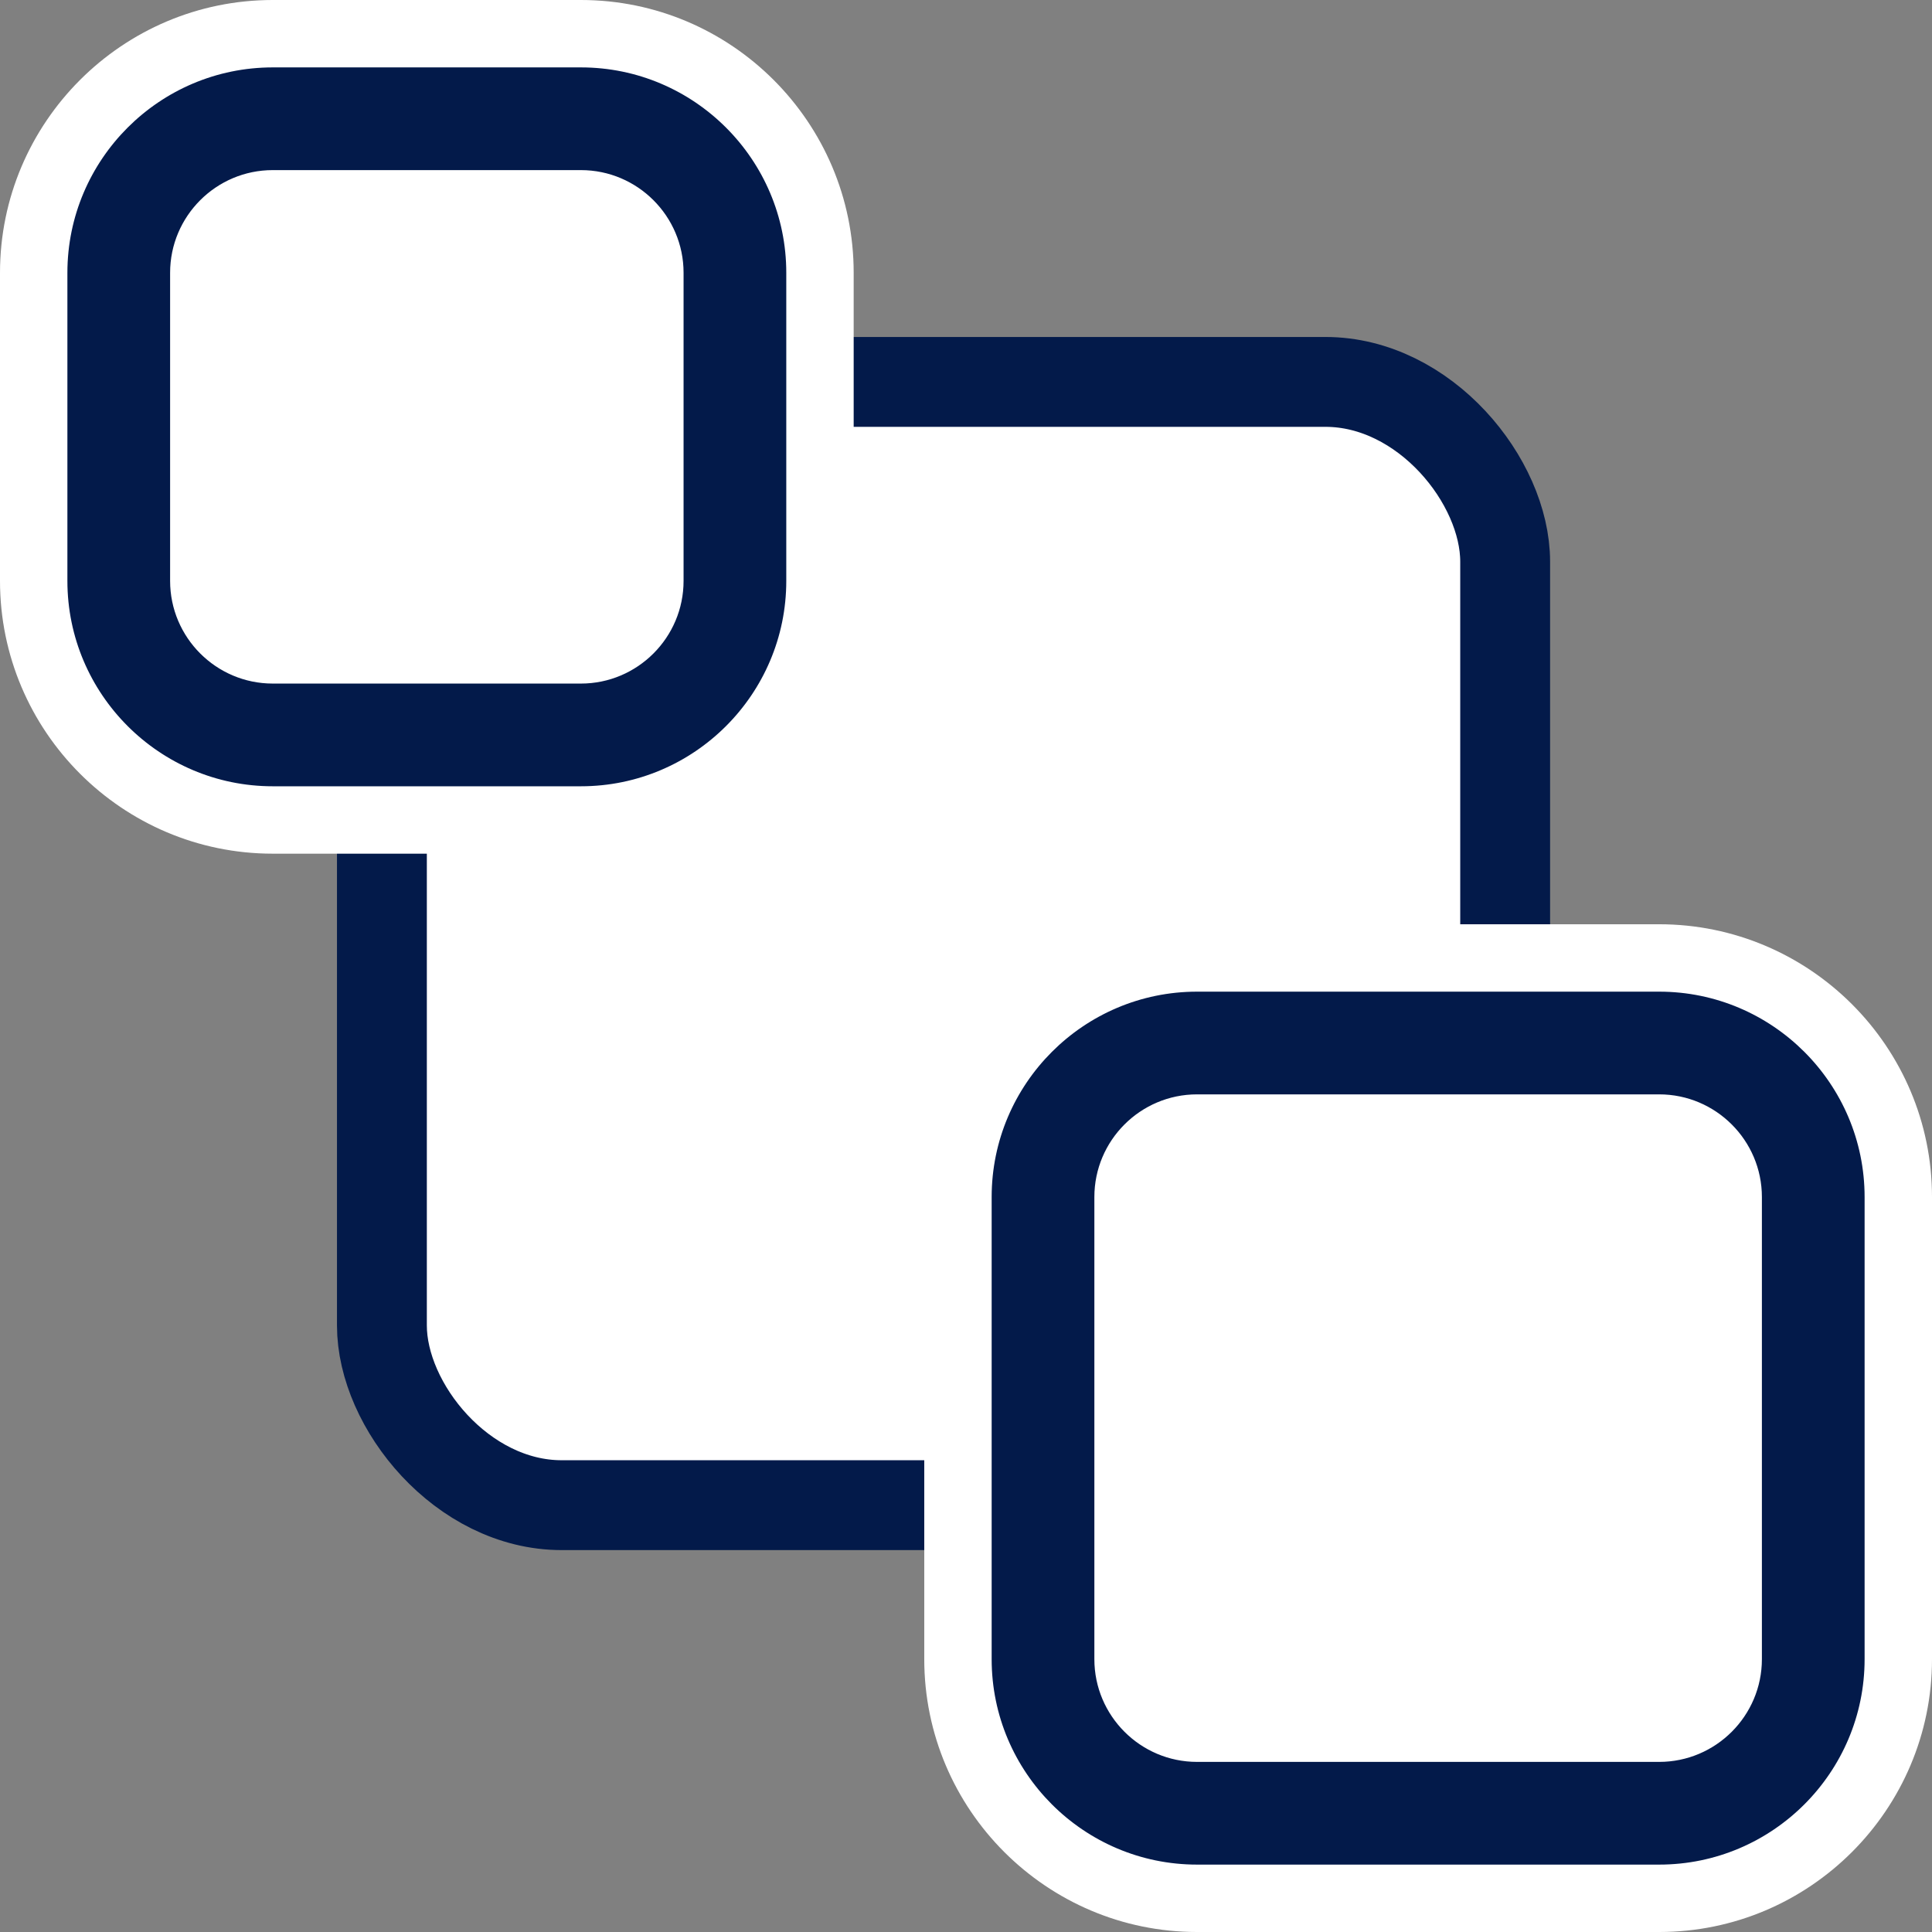 <svg xmlns="http://www.w3.org/2000/svg" width="43" height="43" viewBox="0 0 43 43"><rect x="0" y="0" width="43" height="43" fill="#808080" stroke="none"/><g transform="translate(-3.5 -4.5)"><rect width="25" height="25" rx="4" transform="translate(12 13)" fill="#fff" stroke="#031a4a" stroke-linecap="round" stroke-linejoin="round" stroke-width="2"/><rect width="13" height="13" rx="3" transform="translate(6 7)" fill="#fff"/><g transform="translate(6 7)" fill="#031a4a" stroke-linecap="round"><path d="M 10.429 15.75 L 3.571 15.75 C 0.637 15.75 -1.75 13.363 -1.75 10.429 L -1.75 3.571 C -1.75 0.637 0.637 -1.75 3.571 -1.75 L 10.429 -1.75 C 13.363 -1.75 15.75 0.637 15.75 3.571 L 15.75 10.429 C 15.75 13.363 13.363 15.75 10.429 15.75 Z M 3.571 2.036 C 2.725 2.036 2.036 2.725 2.036 3.571 L 2.036 10.429 C 2.036 11.275 2.725 11.964 3.571 11.964 L 10.429 11.964 C 11.275 11.964 11.964 11.275 11.964 10.429 L 11.964 3.571 C 11.964 2.725 11.275 2.036 10.429 2.036 L 3.571 2.036 Z" stroke="none"/><path d="M 3.571 -1 C 1.051 -1 -1 1.051 -1 3.571 L -1 10.429 C -1 12.949 1.051 15 3.571 15 L 10.429 15 C 12.949 15 15 12.949 15 10.429 L 15 3.571 C 15 1.051 12.949 -1 10.429 -1 L 3.571 -1 M 10.429 12.714 L 3.571 12.714 C 2.311 12.714 1.286 11.689 1.286 10.429 L 1.286 3.571 C 1.286 2.311 2.311 1.286 3.571 1.286 L 10.429 1.286 C 11.689 1.286 12.714 2.311 12.714 3.571 L 12.714 10.429 C 12.714 11.689 11.689 12.714 10.429 12.714 M 3.571 -2.5 L 10.429 -2.5 C 13.776 -2.5 16.5 0.224 16.5 3.571 L 16.5 10.429 C 16.5 13.776 13.776 16.5 10.429 16.5 L 3.571 16.5 C 0.224 16.5 -2.5 13.776 -2.5 10.429 L -2.5 3.571 C -2.5 0.224 0.224 -2.5 3.571 -2.5 Z M 10.429 11.214 C 10.862 11.214 11.214 10.862 11.214 10.429 L 11.214 3.571 C 11.214 3.138 10.862 2.786 10.429 2.786 L 3.571 2.786 C 3.138 2.786 2.786 3.138 2.786 3.571 L 2.786 10.429 C 2.786 10.862 3.138 11.214 3.571 11.214 L 10.429 11.214 Z" stroke="none" fill="#fff"/></g><rect width="16" height="16" rx="3" transform="translate(28 29)" fill="#fff"/><g transform="translate(26.571 27.571)" fill="#031a4a" stroke-linecap="round"><path d="M 13.857 19.179 L 3.571 19.179 C 0.637 19.179 -1.75 16.791 -1.75 13.857 L -1.75 3.571 C -1.75 0.637 0.637 -1.75 3.571 -1.75 L 13.857 -1.75 C 16.791 -1.75 19.179 0.637 19.179 3.571 L 19.179 13.857 C 19.179 16.791 16.791 19.179 13.857 19.179 Z M 3.571 2.036 C 2.725 2.036 2.036 2.725 2.036 3.571 L 2.036 13.857 C 2.036 14.704 2.725 15.393 3.571 15.393 L 13.857 15.393 C 14.704 15.393 15.393 14.704 15.393 13.857 L 15.393 3.571 C 15.393 2.725 14.704 2.036 13.857 2.036 L 3.571 2.036 Z" stroke="none"/><path d="M 3.571 -1 C 1.051 -1 -1 1.051 -1 3.571 L -1 13.857 C -1 16.378 1.051 18.429 3.571 18.429 L 13.857 18.429 C 16.378 18.429 18.429 16.378 18.429 13.857 L 18.429 3.571 C 18.429 1.051 16.378 -1 13.857 -1 L 3.571 -1 M 13.857 16.143 L 3.571 16.143 C 2.311 16.143 1.286 15.117 1.286 13.857 L 1.286 3.571 C 1.286 2.311 2.311 1.286 3.571 1.286 L 13.857 1.286 C 15.117 1.286 16.143 2.311 16.143 3.571 L 16.143 13.857 C 16.143 15.117 15.117 16.143 13.857 16.143 M 3.571 -2.5 L 13.857 -2.5 C 17.205 -2.5 19.929 0.224 19.929 3.571 L 19.929 13.857 C 19.929 17.205 17.205 19.929 13.857 19.929 L 3.571 19.929 C 0.224 19.929 -2.5 17.205 -2.5 13.857 L -2.5 3.571 C -2.5 0.224 0.224 -2.5 3.571 -2.5 Z M 13.857 14.643 C 14.29 14.643 14.643 14.29 14.643 13.857 L 14.643 3.571 C 14.643 3.138 14.29 2.786 13.857 2.786 L 3.571 2.786 C 3.138 2.786 2.786 3.138 2.786 3.571 L 2.786 13.857 C 2.786 14.29 3.138 14.643 3.571 14.643 L 13.857 14.643 Z" stroke="none" fill="#fff"/></g></g></svg>